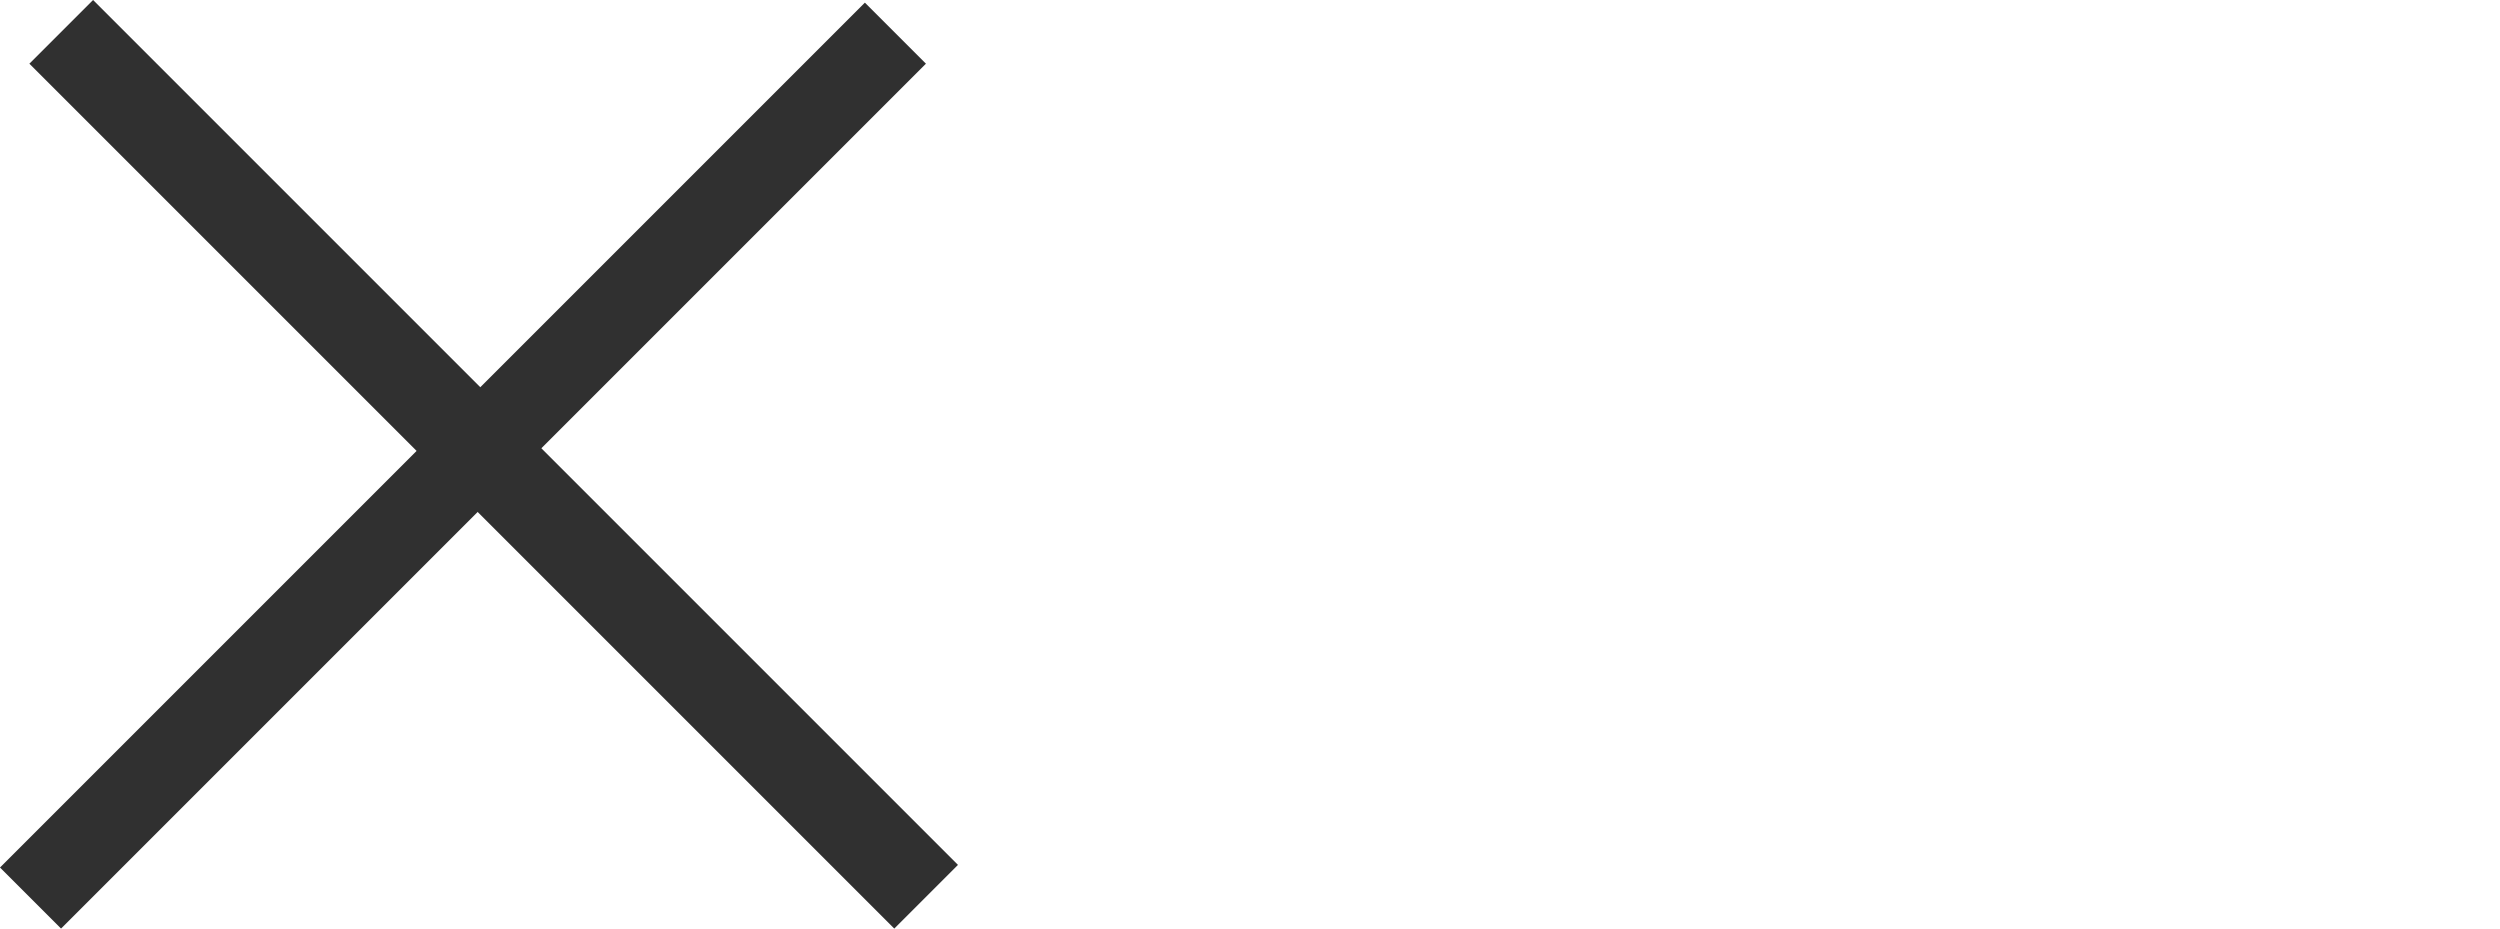 <svg width="70" height="26" viewBox="0 0 70 26" fill="none" xmlns="http://www.w3.org/2000/svg">
<rect y="24.291" width="34.248" height="2.417" transform="rotate(-45 0 24.291)" fill="#303030"/>
<rect x="2.606" width="34.248" height="2.522" transform="rotate(45 2.606 0)" fill="#303030"/>
</svg>
